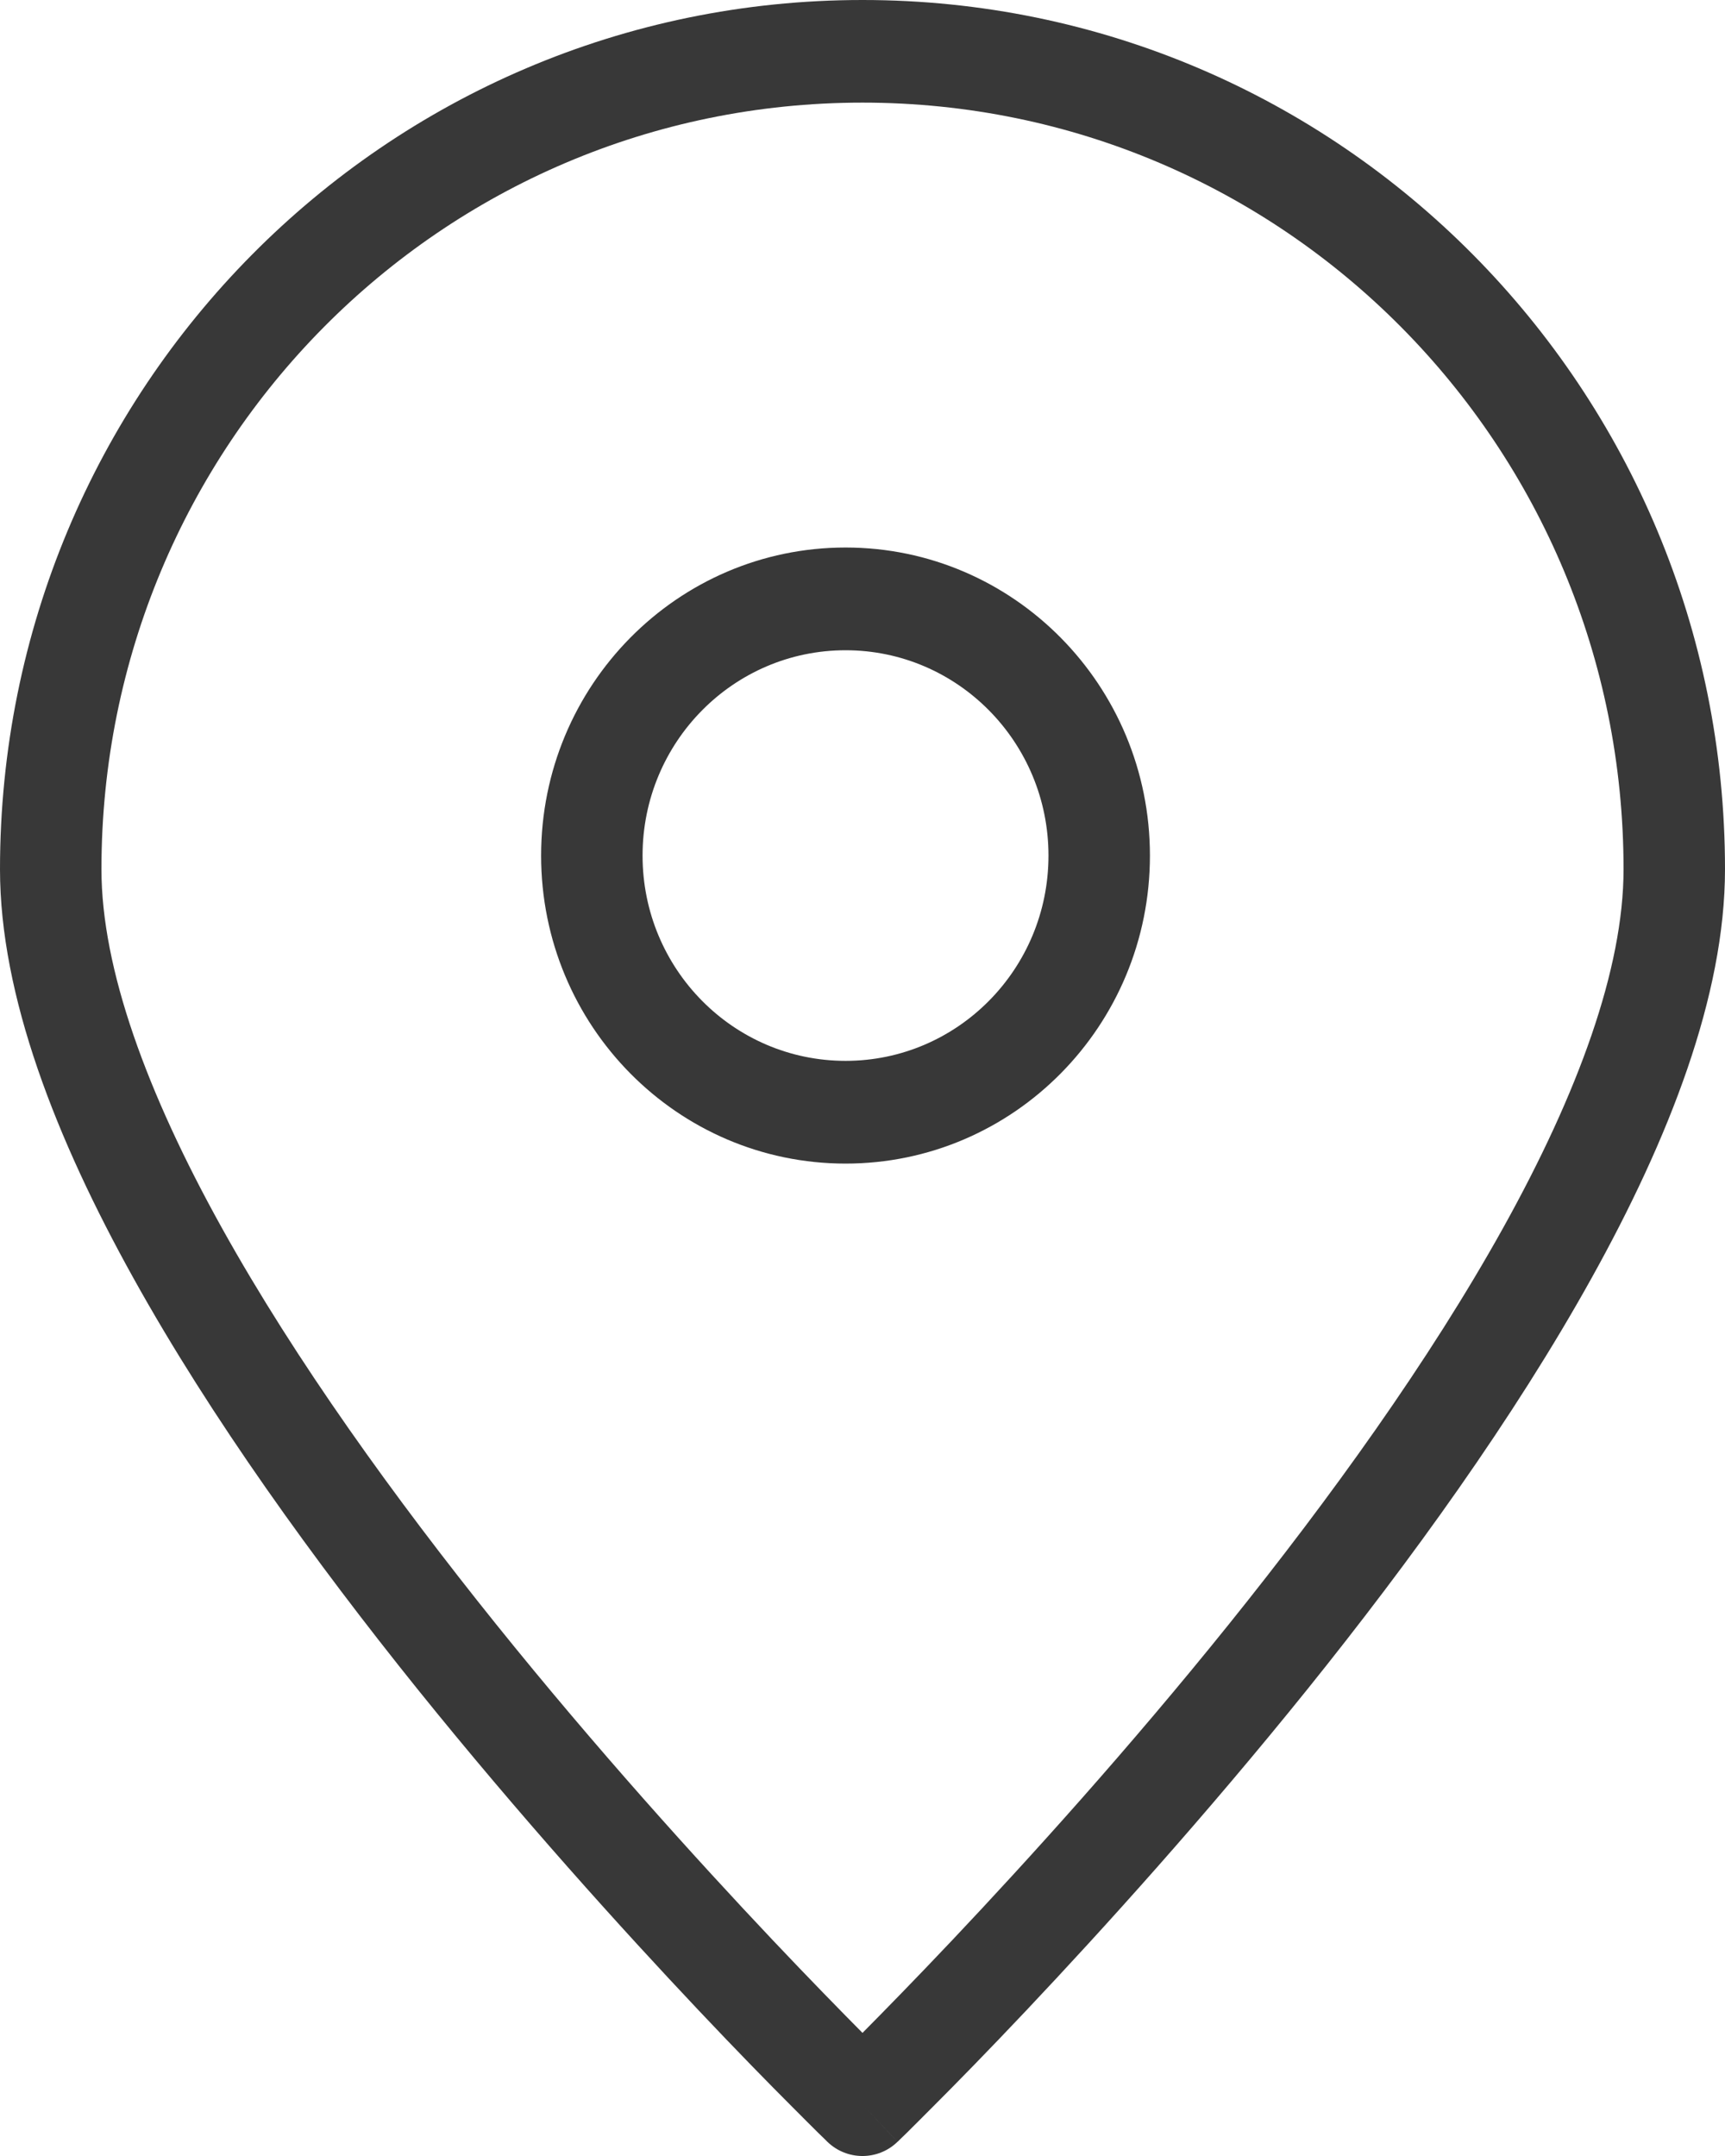 <svg width="16" height="20" viewBox="0 0 16 20" fill="none" xmlns="http://www.w3.org/2000/svg">
<path fill-rule="evenodd" clip-rule="evenodd" d="M0.941 8.064C0.941 4.137 4.086 0.952 8 0.952C11.914 0.952 15.059 4.137 15.059 8.064C15.059 8.986 14.638 10.138 13.943 11.389C13.255 12.627 12.332 13.905 11.4 15.065C10.469 16.223 9.536 17.253 8.836 17.994C8.491 18.359 8.203 18.653 8 18.858C7.797 18.653 7.509 18.359 7.164 17.994C6.464 17.253 5.531 16.223 4.6 15.065C3.668 13.905 2.745 12.627 2.057 11.389C1.362 10.138 0.941 8.986 0.941 8.064ZM7.675 19.869C7.675 19.869 7.675 19.869 8 19.524C8.325 19.869 8.325 19.868 8.325 19.868C8.144 20.044 7.857 20.044 7.675 19.869ZM7.675 19.869L8 19.524L8.325 19.868L8.331 19.863L8.348 19.846L8.413 19.783C8.469 19.727 8.551 19.646 8.655 19.541C8.864 19.332 9.161 19.029 9.517 18.652C10.228 17.899 11.178 16.849 12.13 15.666C13.08 14.484 14.039 13.159 14.763 11.855C15.48 10.565 16 9.237 16 8.064C16 3.609 12.431 0 8 0C3.569 0 0 3.609 0 8.064C0 9.237 0.52 10.565 1.237 11.855C1.961 13.159 2.92 14.484 3.87 15.666C4.822 16.849 5.772 17.899 6.483 18.652C6.839 19.029 7.136 19.332 7.345 19.541C7.449 19.646 7.531 19.727 7.587 19.783L7.652 19.846L7.669 19.863L7.675 19.869ZM5.96 7.937C5.96 6.885 6.803 6.032 7.843 6.032C8.882 6.032 9.725 6.885 9.725 7.937C9.725 8.989 8.882 9.841 7.843 9.841C6.803 9.841 5.96 8.989 5.96 7.937ZM7.843 5.079C6.283 5.079 5.019 6.359 5.019 7.937C5.019 9.515 6.283 10.794 7.843 10.794C9.402 10.794 10.666 9.515 10.666 7.937C10.666 6.359 9.402 5.079 7.843 5.079Z" fill="#383838"/>
</svg>
